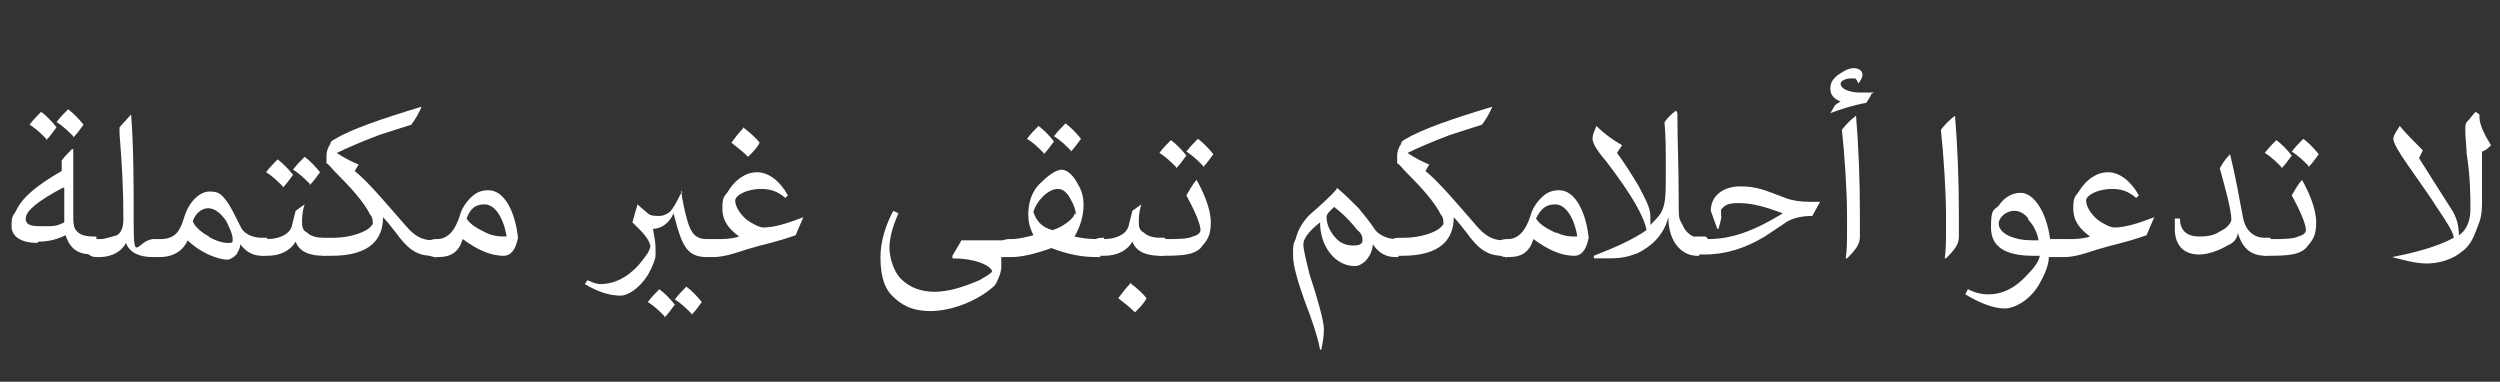 <?xml version="1.0" encoding="UTF-8"?>
<svg id="katman_2" xmlns="http://www.w3.org/2000/svg" version="1.1" viewBox="0 0 194.5 29.7">
  <rect x="0" y="0" width="194.5" height="29.7" fill="#333333" stroke="none"/>
  <!-- Generator: Adobe Illustrator 29.3.0, SVG Export Plug-In . SVG Version: 2.1.0 Build 67)  -->
  <defs>
    <style>
      .st0 {
        fill: #fff;
      }
    </style>
  </defs>
  <path class="st0" d="M2.9,18.9c-1.1,0-2-.4-2-1.3s.1-.7.4-1.3c.5-1,1.6-1.9,3.5-3v-.8c.2-.3.5-.6.8-.9h.1c0,1.7,0,3.4,0,5,0,.8,0,1.2.4,1.5.2.2.7.3,1.1.3h.3v1.4h-.2c-1.1,0-1.8-.3-2.2-1.5-.6.3-1.3.5-2.1.5ZM4.9,14.6c-1.9,1-2.9,1.8-2.9,2.4s.6.6,1.4.6,1,0,1.6-.3v-2.7ZM3.6,10.8c-.4-.4-.8-.8-1.3-1.1.3-.4.6-.7.9-1,.4.3.8.7,1.2,1.2-.3.4-.5.7-.8,1ZM5.7,10.6c-.4-.4-.8-.8-1.3-1.1.3-.4.6-.7.9-1,.4.3.8.7,1.2,1.2-.3.4-.5.7-.8,1Z"/>
  <path class="st0" d="M7.8,18.6c.4,0,.9-.2,1.3-.3.3-.2.5-.5.5-1.3,0-2.2-.1-4.1-.3-6.6v-.5s.9-1,.9-1h0c.2,2.6.2,5.2.2,8.5s.3,1.2,1.6,1.2h.1v1.4h-.2c-1,0-1.8-.3-2.1-1.1h0c-.3.6-1,1.1-2.1,1.1h-.2c-.6,0-.8-.4-.8-.7s.2-.7.8-.7h.2Z"/>
  <path class="st0" d="M12.5,18.6c1.1,0,1.5-.6,1.8-1.6.4-1.4,1.3-2.1,2-2.1s.9.2,1.3.7c.3.4.5.8,1.1,2,.2.5.8.9,1.7.9h.2v1.4h-.2c-.6,0-1.2-.2-1.7-.9h0c0,.3-.2.6-.3.8-.2.2-.5.4-.7.4-.8,0-2.2-.6-3.1-1.5h0c-.3.7-1,1.3-2.2,1.3h-.2c-.6,0-.8-.4-.8-.7s.2-.7.8-.7h.3ZM16.2,18.4c.5.3,1.1.5,1.5.5s.4,0,.4-.3c0-.4-.3-1-.5-1.4-.4-.6-.9-1-1.4-1s-1,.4-1.2,1c.1.4.8,1,1.3,1.2Z"/>
  <path class="st0" d="M20.8,18.6c.8,0,1.7-.3,1.9-1l.3-1.2.7-.5h0c-.2.6-.2,1.1-.2,1.3,0,.4,0,.7.4.9.3.3.8.4,1.3.4h.2v1.4h-.2c-1.1,0-1.9-.3-2.2-1.1h0c-.4.7-1.2,1.1-2.2,1.1h-.2c-.6,0-.8-.4-.8-.7s.2-.7.8-.7h.2ZM22,14.5c-.4-.4-.8-.8-1.3-1.1.3-.4.6-.7.9-1,.4.3.8.7,1.2,1.2-.3.4-.5.7-.8,1ZM24.1,14.3c-.4-.4-.8-.8-1.3-1.1.3-.4.6-.7.9-1,.4.3.8.7,1.2,1.2-.3.4-.5.7-.8,1Z"/>
  <path class="st0" d="M33.8,19.9h-.2c-1.3,0-2-.7-2.8-1.8-.4-.5-.7-.9-1-1.2h0c0,1.7-1,3-4,3h-.3c-.6,0-.8-.4-.8-.7s.2-.7.8-.7h.4c.9,0,1.9-.2,2.6-.6.2-.1.5-.4.5-.5,0-.2,0-.5-.2-.7-.5-1-1.5-2.1-2.7-3.3-.3-.3-.5-.6-.7-.7,0-.2,0-.4,0-.6,0-.3.1-.6.3-.9,0-.2.2-.3.4-.4,1.1-.7,3.7-1.6,6.7-2.5h0c-.2.5-.5,1-.8,1.4-.6.2-1.6.5-2.5.8-1.3.5-2.5,1-3.3,1.4h0c.6.4,1.2.7,1.7.9l-.3.5c1.2,1,2.5,2.6,4,4.3.6.7,1.2,1.1,2.1,1.1h.2v1.4Z"/>
  <path class="st0" d="M34,18.6c.8,0,1.4-.6,1.8-1.9.1-.4.4-.9.8-1.3.4-.4.8-.6,1.4-.6,1.3,0,2.1,1.8,2.3,3.7-.2,1-.6,1.4-1.1,1.4-1.1,0-2.1-.5-3.2-1.3h0c-.3,1-.9,1.4-1.9,1.4h-.2c-.6,0-.8-.4-.8-.7s.2-.7.8-.7h.2ZM37.8,18.1c.4.2.9.3,1.3.3s.3,0,.3-.1c-.3-1.6-1-2.4-1.7-2.4s-1.1.3-1.4,1.1c.3.5.9.8,1.5,1.1Z"/>
  <path class="st0" d="M53,14.8c0,.2.1.8.3,1.7.2.8.4,1.6.9,1.9.3.2.6.2.9.2h.1v1.4h-.2c-1.3,0-1.8-.6-2.3-2.3l-.3-1.1h0c-.3.7-.9,1.2-1.6,1.2.1.6.2,1,.2,1.5s0,.3,0,.6c0,.2-.2.8-.6,1.5-.7,1.1-1.6,1.6-2.1,1.6-.9,0-1.8-.3-2.8-.9l.2-.3c.3.1.6.3,1,.3,1.1,0,2.1-.5,3-1.5.5-.6.9-1.1.9-1.5-.2-.7-.8-1.2-1.4-1.8l.4-1.4h0c.3.3.6.5.8.7.2.2.6.2.9.2s.5-.1.8-.3c.3-.3.6-.9.9-1.5h.1ZM51.7,24.6c-.4-.4-.8-.8-1.3-1.1.3-.4.6-.7.9-1,.4.3.8.7,1.2,1.2-.3.4-.5.7-.8,1ZM53.8,24.4c-.4-.4-.8-.8-1.3-1.1.3-.4.6-.7.9-1,.4.3.8.7,1.2,1.2-.3.4-.5.7-.8,1Z"/>
  <path class="st0" d="M55.9,18.6c.4,0,1,0,1.6-.2h0c-.8-.6-1.3-1.2-1.3-2.2s.2-.9.5-1.4c.5-.8,1.3-1.4,2.2-1.4s1.8.7,2.4,1.8l-.2.2c-.6-.5-1.1-.7-1.9-.7-1.1,0-2,.5-2,.9s.3,1,.9,1.5c.4.3,1,.6,1.3.6.8,0,1.8-.3,3.1-.8h0c0,0-.6,1.4-.6,1.4-1.7.6-2.5.7-3.8,1.1-.9.3-1.8.6-2.6.6h-.3c-.6,0-.8-.4-.8-.7s.2-.7.8-.7h.7ZM57.8,9.9c.4.3.9.7,1.3,1.2-.2.4-.5.7-.9,1.1-.4-.4-.8-.7-1.3-1.1.3-.4.6-.8.9-1.1Z"/>
  <path class="st0" d="M78.5,18.6v1.4h-.6c0,.3,0,.6,0,.8,0,.4-.3,1.1-.5,1.4-1.4,1.3-3.5,2-5,2s-2.3-.5-3-1.2c-.7-.7-.9-1.8-.9-3s.4-2.5,1-3.6l.4.2c-.5,1.1-.7,2-.7,2.7s.3,1.8.9,2.4c.7.7,1.6,1,2.6,1s2.1-.3,3.5-.9c.5-.3.9-.5,1-.7-.2-.5-1.4-1-3.1-1v-.2c0,0,.7-1.2.7-1.2h3.8Z"/>
  <path class="st0" d="M78.7,18.6c.6,0,1.3-.2,1.7-.3-.3-.6-.4-1.1-.4-1.6,0-.8.2-1.8,1-2.5.6-.6,1.2-1,1.6-1s.9.4,1.3,1.2c.3.5.4,1,.4,1.5,0,1-.3,1.8-.7,2.5.4.1,1,.2,1.7.2h.3v1.4h-.3c-1.1,0-2.2-.2-3.5-.7-1.4.5-2.4.7-3.1.7h-.2c-.6,0-.8-.4-.8-.7s.2-.7.8-.7h.2ZM81.2,11.9c-.4-.4-.8-.8-1.3-1.1.3-.4.6-.7.9-1,.4.3.8.7,1.2,1.2-.3.4-.5.7-.8,1ZM83.7,16.7c0-.4-.2-.8-.3-1-.3-.6-.6-1-1.1-1-.8,0-1.7,1-1.9,1.8.2.6.6,1.2,1.5,1.4.7-.2,1.7-.9,1.7-1.3ZM83.3,11.7c-.4-.4-.8-.8-1.3-1.1.3-.4.6-.7.9-1,.4.3.8.7,1.2,1.2-.3.4-.5.7-.8,1Z"/>
  <path class="st0" d="M85.9,18.6c.8,0,1.7-.3,1.9-1l.3-1.2.7-.5h0c-.2.6-.2,1.1-.2,1.3,0,.4,0,.7.4.9.3.3.8.4,1.3.4h.2v1.4h-.2c-1.1,0-1.9-.3-2.2-1.1h0c-.4.7-1.2,1.1-2.2,1.1h-.2c-.6,0-.8-.4-.8-.7s.2-.7.8-.7h.2ZM87.9,22c.4.3.9.7,1.3,1.2-.2.4-.5.7-.9,1.1-.4-.4-.8-.7-1.3-1.1.3-.4.6-.8.9-1.1Z"/>
  <path class="st0" d="M90.7,18.6c.9,0,1.7,0,2.1-.2.4-.1.6-.3.6-.5,0-.5-.5-1.6-1.1-2.7.3-.5.5-.9.8-1.2h0c.5.9,1.1,2.2,1.1,3.3s-.3,1.4-.8,2c-.5.5-1.3.6-2.9.6h-.1c-.6,0-.8-.4-.8-.7s.2-.7.8-.7h.2ZM91.5,13c-.4-.4-.8-.8-1.3-1.1.3-.4.6-.7.9-1,.4.3.8.7,1.2,1.2-.3.4-.5.7-.8,1ZM93.6,12.9c-.4-.4-.8-.8-1.3-1.1.3-.4.6-.7.9-1,.4.3.8.7,1.2,1.2-.3.4-.5.7-.8,1Z"/>
  <path class="st0" d="M104,14.6c.6.5,1.1,1,1.7,1.6.5.6.9,1.1,1.3,1.7.3.4,1,.7,1.6.7h.2v1.4h-.2c-.8,0-1.3-.3-1.8-1h0c0,.8-.7,1.7-1.4,1.7-1.5,0-2.7-1.5-2.7-3.4-.9.7-1.3,1.3-1.3,1.7s.2,1.2.5,2.4c.6,1.8,1.1,3.6,1.1,4.2s-.1,1.1-.2,1.6h-.1c-.2-1.1-.7-2.5-1.2-3.8-.5-1.4-.9-2.7-.9-3.5s0-.9.2-1.3c.2-.8.6-1.4,1.1-1.9.8-.7,1.6-1.4,2.1-2h0ZM103.2,16.8c0,.7.3,1.3.8,1.8.3.3.7.5,1.3.5s.7-.2.7-.4,0-.5-.4-.8c-.4-.5-.9-1.1-1.8-1.8-.2.2-.6.5-.6.8Z"/>
  <path class="st0" d="M117.1,19.9h-.2c-1.3,0-2-.7-2.8-1.8-.4-.5-.7-.9-1-1.2h0c0,1.7-1,3-4,3h-.3c-.6,0-.8-.4-.8-.7s.2-.7.8-.7h.4c.9,0,1.9-.2,2.6-.6.2-.1.5-.4.5-.5,0-.2,0-.5-.2-.7-.5-1-1.5-2.1-2.7-3.3-.3-.3-.5-.6-.7-.7,0-.2,0-.4,0-.6,0-.3.1-.6.3-.9,0-.2.2-.3.4-.4,1.1-.7,3.7-1.6,6.7-2.5h0c-.2.5-.5,1-.8,1.4-.6.2-1.6.5-2.5.8-1.3.5-2.5,1-3.3,1.4h0c.6.4,1.2.7,1.7.9l-.3.5c1.2,1,2.5,2.6,4,4.3.6.7,1.2,1.1,2.1,1.1h.2v1.4Z"/>
  <path class="st0" d="M117.3,18.6c.8,0,1.4-.6,1.8-1.9.1-.4.4-.9.8-1.3.4-.4.8-.6,1.4-.6,1.3,0,2.1,1.8,2.3,3.7-.2,1-.6,1.4-1.1,1.4-1.1,0-2.1-.5-3.2-1.3h0c-.3,1-.9,1.4-1.9,1.4h-.2c-.6,0-.8-.4-.8-.7s.2-.7.8-.7h.2ZM121.1,18.1c.4.2.9.3,1.3.3s.3,0,.3-.1c-.3-1.6-1-2.4-1.7-2.4s-1.1.3-1.5,1.1c.3.5.9.8,1.5,1.1Z"/>
  <path class="st0" d="M130.5,8.8c0,2.1.1,4.2.1,6.3s0,1.8.3,2.4c.2.5.7,1,1.3,1h0v1.4h-.2c-1,0-2.2-.9-2.2-3h0c-.4,1.5-1.4,2.3-2.4,2.8-.8.3-1.3.4-2.2.4h-1.2c0-.1,0-.2,0-.2,1.8-.7,3.1-1.3,4.1-2-.2-1.1-1.2-2.8-3.1-5.3-.6-.7-1.1-1.4-1.1-1.8s.2-.7.3-1h0c.6.6,1.3,1.1,2,1.5l-.4.6c.6.8,1.1,1.6,1.7,2.6.4.8.9,1.6.9,2.3s0,.4,0,.7h0c.3-.3.6-.6.8-.9.4-.7.4-1.4.4-3.3s0-2.5-.1-3.8c.3-.4.5-.6.9-.9h0Z"/>
  <path class="st0" d="M132.9,18.6c1.8,0,3.5-.6,5.8-2h0c-1.3-.5-2.4-.8-3.4-.8s-1.1.2-1.4.5v.5c.1,0-.2,1-.2,1h-.1l-.5-1.4c0-1.2,1-1.9,2.3-1.9s1.9.3,3.5.9c.5.2,1.2.3,1.8.3h.9s0,0,0,0l-.6,1.1c-.9,0-1.5.2-1.9.4l-1.8,1.2c-1.5.9-3,1.4-4.7,1.4h-.6c-.6,0-.8-.4-.8-.7s.2-.7.8-.7h.7Z"/>
  <path class="st0" d="M145.6,7.3c-.1.3-.3.5-.4.7-1.1.2-2,.5-2.8.8h0s.3-.5.3-.5c0-.1.3-.3.5-.4h0c-.5-.2-.8-.5-.8-1s.2-.7.5-1c.4-.3.9-.6,1.3-.6s.7.2.7.5-.2.5-.3.7h0c-.1-.2-.2-.4-.3-.4,0,0-.2,0-.3,0-.4,0-.8.2-.8.4,0,.5.9.7,1.5.7s.7,0,1.1,0h0ZM143.6,20.1c.1-.7.1-1.4.1-2.2v-1.1c0-2-.2-4.9-.4-6.7.3-.4.7-.8,1.1-1.1h0c.2,2.4.3,5.1.3,7.6s0,1.3,0,1.8c0,.6-.3,1-1,1.7h-.1Z"/>
  <path class="st0" d="M151.3,20.1c.1-.7.1-1.4.1-2.2v-1.1c0-2-.2-4.9-.4-6.7.3-.4.7-.8,1.1-1.1h0c.2,2.4.3,5.1.3,7.6s0,1.3,0,1.8c0,.6-.3,1-1,1.7h-.1Z"/>
  <path class="st0" d="M160.3,18.6v1.4h-.9c0,.7-.4,1.5-.8,2.2-.8,1.3-2,1.8-2.6,1.8-1,0-2.1-.5-3.1-1.1l.2-.4c.4.2.9.4,1.6.4,1.1,0,2.1-.5,3-1.5.5-.5.9-1,1-1.5h-.5c-2.2,0-3.3-.7-3.3-2.2s.2-1.3.6-1.7c.4-.6,1-1,1.7-1,1,0,2,1.4,2.3,3.6h1ZM157.8,17c-.3-.4-.7-.6-1.1-.6-.6,0-1.2.5-1.2,1s.5.9,1.2,1.1c.6.2,1.2.2,1.9.2-.1-.6-.4-1.2-.8-1.6Z"/>
  <path class="st0" d="M161,18.6c.4,0,1,0,1.6-.2h0c-.8-.6-1.3-1.2-1.3-2.2s.2-.9.5-1.4c.5-.8,1.3-1.4,2.2-1.4s1.8.7,2.4,1.8l-.2.2c-.6-.5-1.1-.7-1.9-.7-1.1,0-2,.5-2,.9s.3,1,.9,1.5c.4.3,1,.6,1.3.6.8,0,1.8-.3,3.1-.8h0c0,0-.6,1.4-.6,1.4-1.7.6-2.5.7-3.8,1.1-.9.3-1.8.6-2.6.6h-.3c-.6,0-.8-.4-.8-.7s.2-.7.8-.7h.7Z"/>
  <path class="st0" d="M176.5,19.9h-.2c-1,0-1.8-.4-2.2-1.8h0c0,.4-.3.8-.8,1-.7.4-1.5.7-2.2.7-1.2,0-1.9-.7-1.9-2s0-.5,0-.8h.4c0,.9.5,1.4,1.5,1.4s1.3-.2,1.8-.5c.4-.2.7-.6.7-.8,0-.7-.4-2.2-.9-4,.2-.4.5-.8.8-1.1h0c.4,1.6.7,3.3,1,4.9.2,1.1.9,1.6,1.7,1.6h.2v1.4Z"/>
  <path class="st0" d="M176.7,18.6c.9,0,1.7,0,2.1-.2.4-.1.6-.3.6-.5,0-.5-.5-1.6-1.1-2.7.3-.5.5-.9.8-1.2h0c.5.9,1.1,2.2,1.1,3.3s-.3,1.4-.8,2c-.5.5-1.3.6-2.9.6h-.1c-.6,0-.8-.4-.8-.7s.2-.7.8-.7h.2ZM177.5,13c-.4-.4-.8-.8-1.3-1.1.3-.4.6-.7.9-1,.4.3.8.7,1.2,1.2-.3.4-.5.7-.8,1ZM179.6,12.9c-.4-.4-.8-.8-1.3-1.1.3-.4.6-.7.9-1,.4.3.8.7,1.2,1.2-.3.4-.5.7-.8,1Z"/>
  <path class="st0" d="M192.9,8.9c0,0,0,.2,0,.2,0,.6.4,1.4.9,2.2-.2.2-.4.4-.7.5,0,1.3,0,2.6,0,3.9s-.2,1.5-.4,2.1c-.3.8-.6,1.4-1.2,1.8-.7.6-1.8.9-2.7.9s-1.9-.3-2.7-.5h0c2.1-.4,3.7-.9,4.8-1.5,0-.4-.6-1.3-1.2-2.2-.7-1.1-1.5-2.2-2.4-3.5-.7-1-1.1-1.7-1.1-2s.4-.8.5-1h0c.4.5,1.1,1.2,1.8,1.9l-.3.6c1,1.6,1.9,3,2.6,4.1.3.5.5,1.1.5,1.9h0c.5-.3.9-1,.9-2s0-2.5-.3-4.4c0-.5-.1-1.2-.1-1.7s0-.6.2-.8c.2-.2.4-.5.6-.7h0Z"/>
</svg>